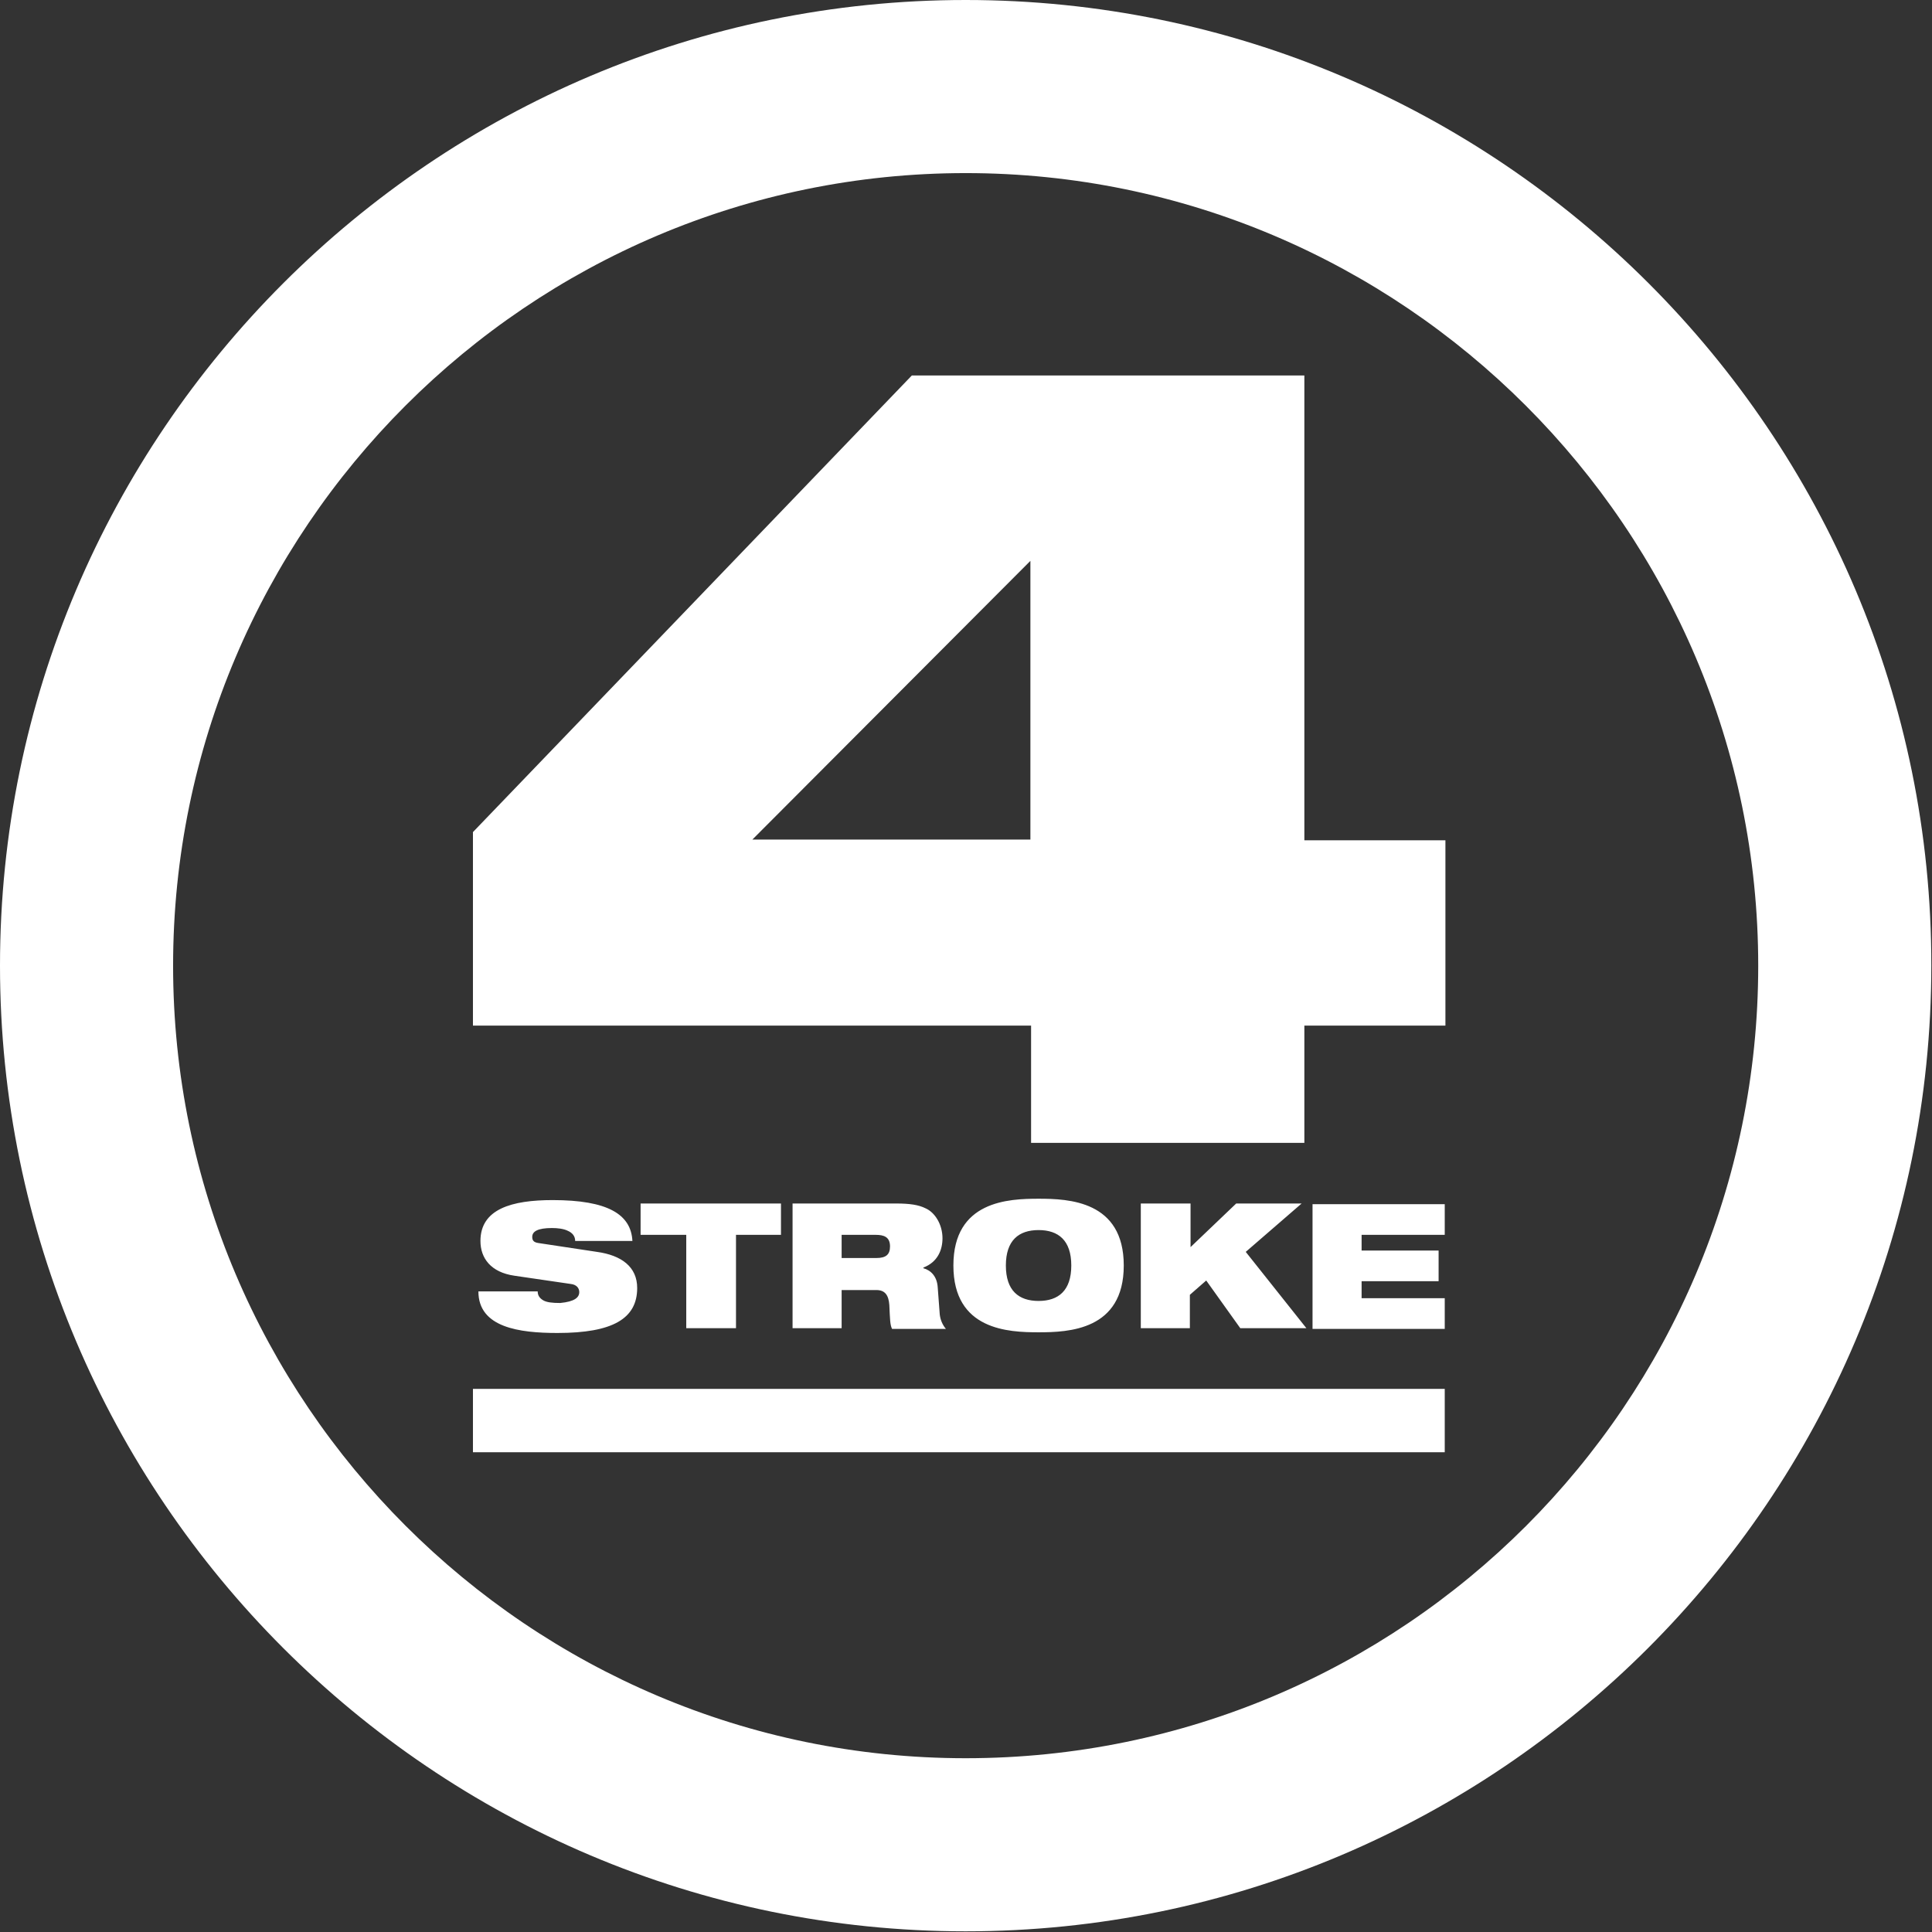 <?xml version="1.0" encoding="UTF-8"?> <!-- Generator: Adobe Illustrator 23.0.3, SVG Export Plug-In . SVG Version: 6.00 Build 0) --> <svg xmlns="http://www.w3.org/2000/svg" xmlns:xlink="http://www.w3.org/1999/xlink" id="Layer_1" x="0px" y="0px" viewBox="0 0 283.5 283.5" style="enable-background:new 0 0 283.5 283.5;" xml:space="preserve"><rect x="0" y="0" width="283.5" height="283.5" fill="#333333" stroke="none"/> <style type="text/css"> .st0{fill:#FFFFFF;} </style> <g> </g> <path class="st0" d="M141.7,0C63.6,0,0,63.6,0,141.7c0,78.1,63.6,141.7,141.7,141.7s141.7-63.6,141.7-141.7 C283.5,63.6,219.9,0,141.7,0z M141.7,258c-64.1,0-116.3-52.2-116.3-116.3c0-64.1,52.2-116.3,116.3-116.3S258,77.6,258,141.7 C258,205.9,205.9,258,141.7,258z M191.4,55.1h-57.6l-64.4,67v28.4h81.9v17.2h40.1v-17.2h20.7v-27.2h-20.7V55.1z M151.2,123.2h-40.8 l40.8-40.9V123.2z M85,189.6c0-0.5-0.3-1.1-1.3-1.2l-8.2-1.2c-3.5-0.5-5-2.6-5-5.1c0-4.7,4.6-6,10.6-6c8.1,0,11.5,2.1,11.7,6h-8.4 c0-0.7-0.4-1.2-1.1-1.5c-0.6-0.3-1.5-0.4-2.3-0.4c-2.1,0-2.9,0.5-2.9,1.3c0,0.5,0.2,0.8,0.9,0.9l8.6,1.3c3.6,0.5,5.9,2.2,5.9,5.3 c0,4.5-3.6,6.6-11.7,6.6c-5.6,0-11.6-0.8-11.6-6.1h8.7c0,0.6,0.3,1,0.8,1.3c0.5,0.3,1.3,0.4,2.5,0.4C84.3,191,85,190.4,85,189.6z M100.7,194.9v-13.7h-6.7v-4.6h20.6v4.6H108v13.7H100.7z M138.3,181.7c0-2-1.1-3.8-2.5-4.4c-1-0.5-2.3-0.7-4.3-0.7h-15.2v18.3h7.2 v-5.6h5.1c1.3,0,1.8,0.8,1.9,2.2c0.1,2.1,0.1,2.9,0.4,3.5h7.9c-0.5-0.6-0.8-1.3-0.9-2.1l-0.3-4c-0.1-1.6-1-2.5-2.1-2.8v-0.1 C137.6,185.2,138.3,183.4,138.3,181.7z M128.6,184.6h-5.1v-3.4h5c1.2,0,2.1,0.3,2.1,1.7C130.6,184.1,130,184.6,128.6,184.6z M164.9,185.7c0-9.5-8.1-9.8-12.5-9.8c-4.4,0-12.5,0.3-12.5,9.8c0,9.5,8.1,9.8,12.5,9.8C156.8,195.5,164.9,195.2,164.9,185.7z M147.6,185.7c0-3.7,1.9-5.2,4.8-5.2c2.9,0,4.8,1.5,4.8,5.2c0,3.7-1.9,5.2-4.8,5.2C149.5,190.9,147.6,189.4,147.6,185.7z M174.7,176.6v6.4l6.7-6.4h9.6l-8.2,7.1l8.9,11.2H182l-5-7l-2.4,2.1v4.9h-7.2v-18.3H174.7z M199.8,181v2.5h11.3v4.5h-11.3v2.5H212 v4.5h-19.4v-18.3H212v4.5H199.8z M69.4,203.8H212v9.3H69.4V203.8z"></path> </svg> 